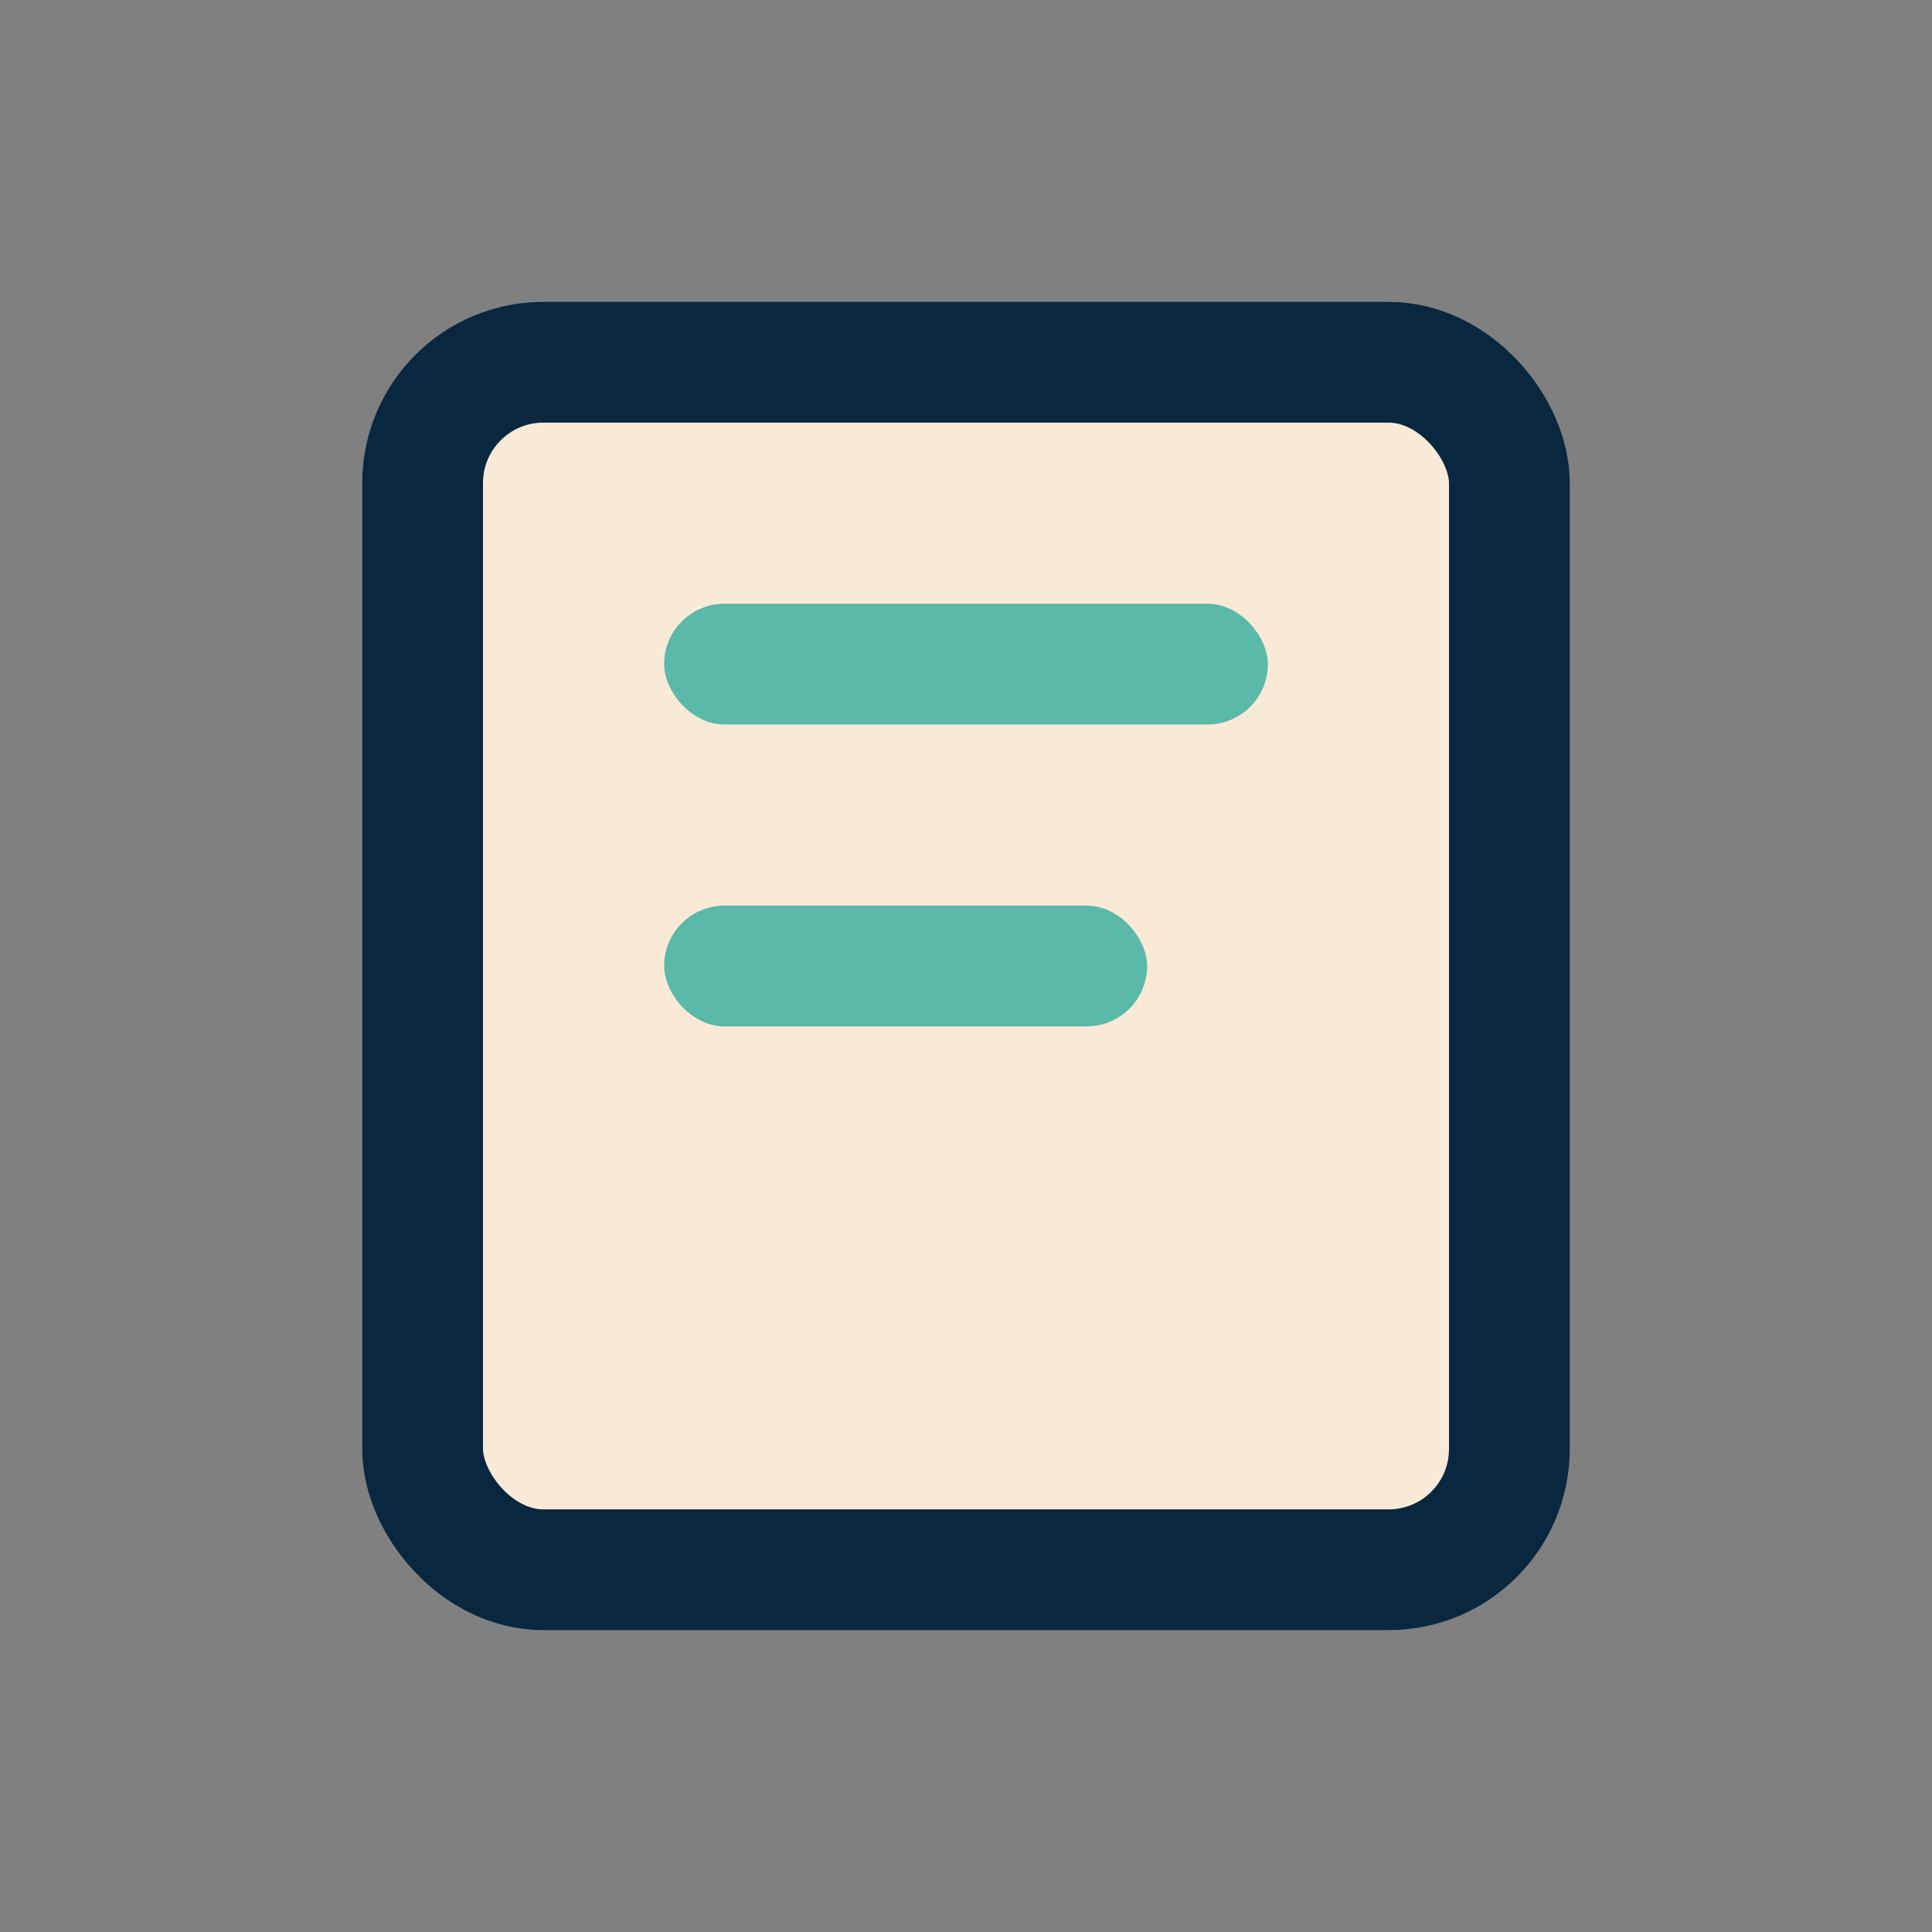 <?xml version="1.0" encoding="UTF-8"?>
<svg xmlns="http://www.w3.org/2000/svg" width="32" height="32" viewBox="0 0 32 32"><rect x="0" y="0" width="32" height="32" fill="#808080" stroke="none"/><rect x="7" y="6" width="18" height="20" rx="2" fill="#F8EAD7" stroke="#0A2740" stroke-width="2"/><rect x="11" y="10" width="10" height="2" rx="1" fill="#5AB9A8"/><rect x="11" y="15" width="8" height="2" rx="1" fill="#5AB9A8"/></svg>